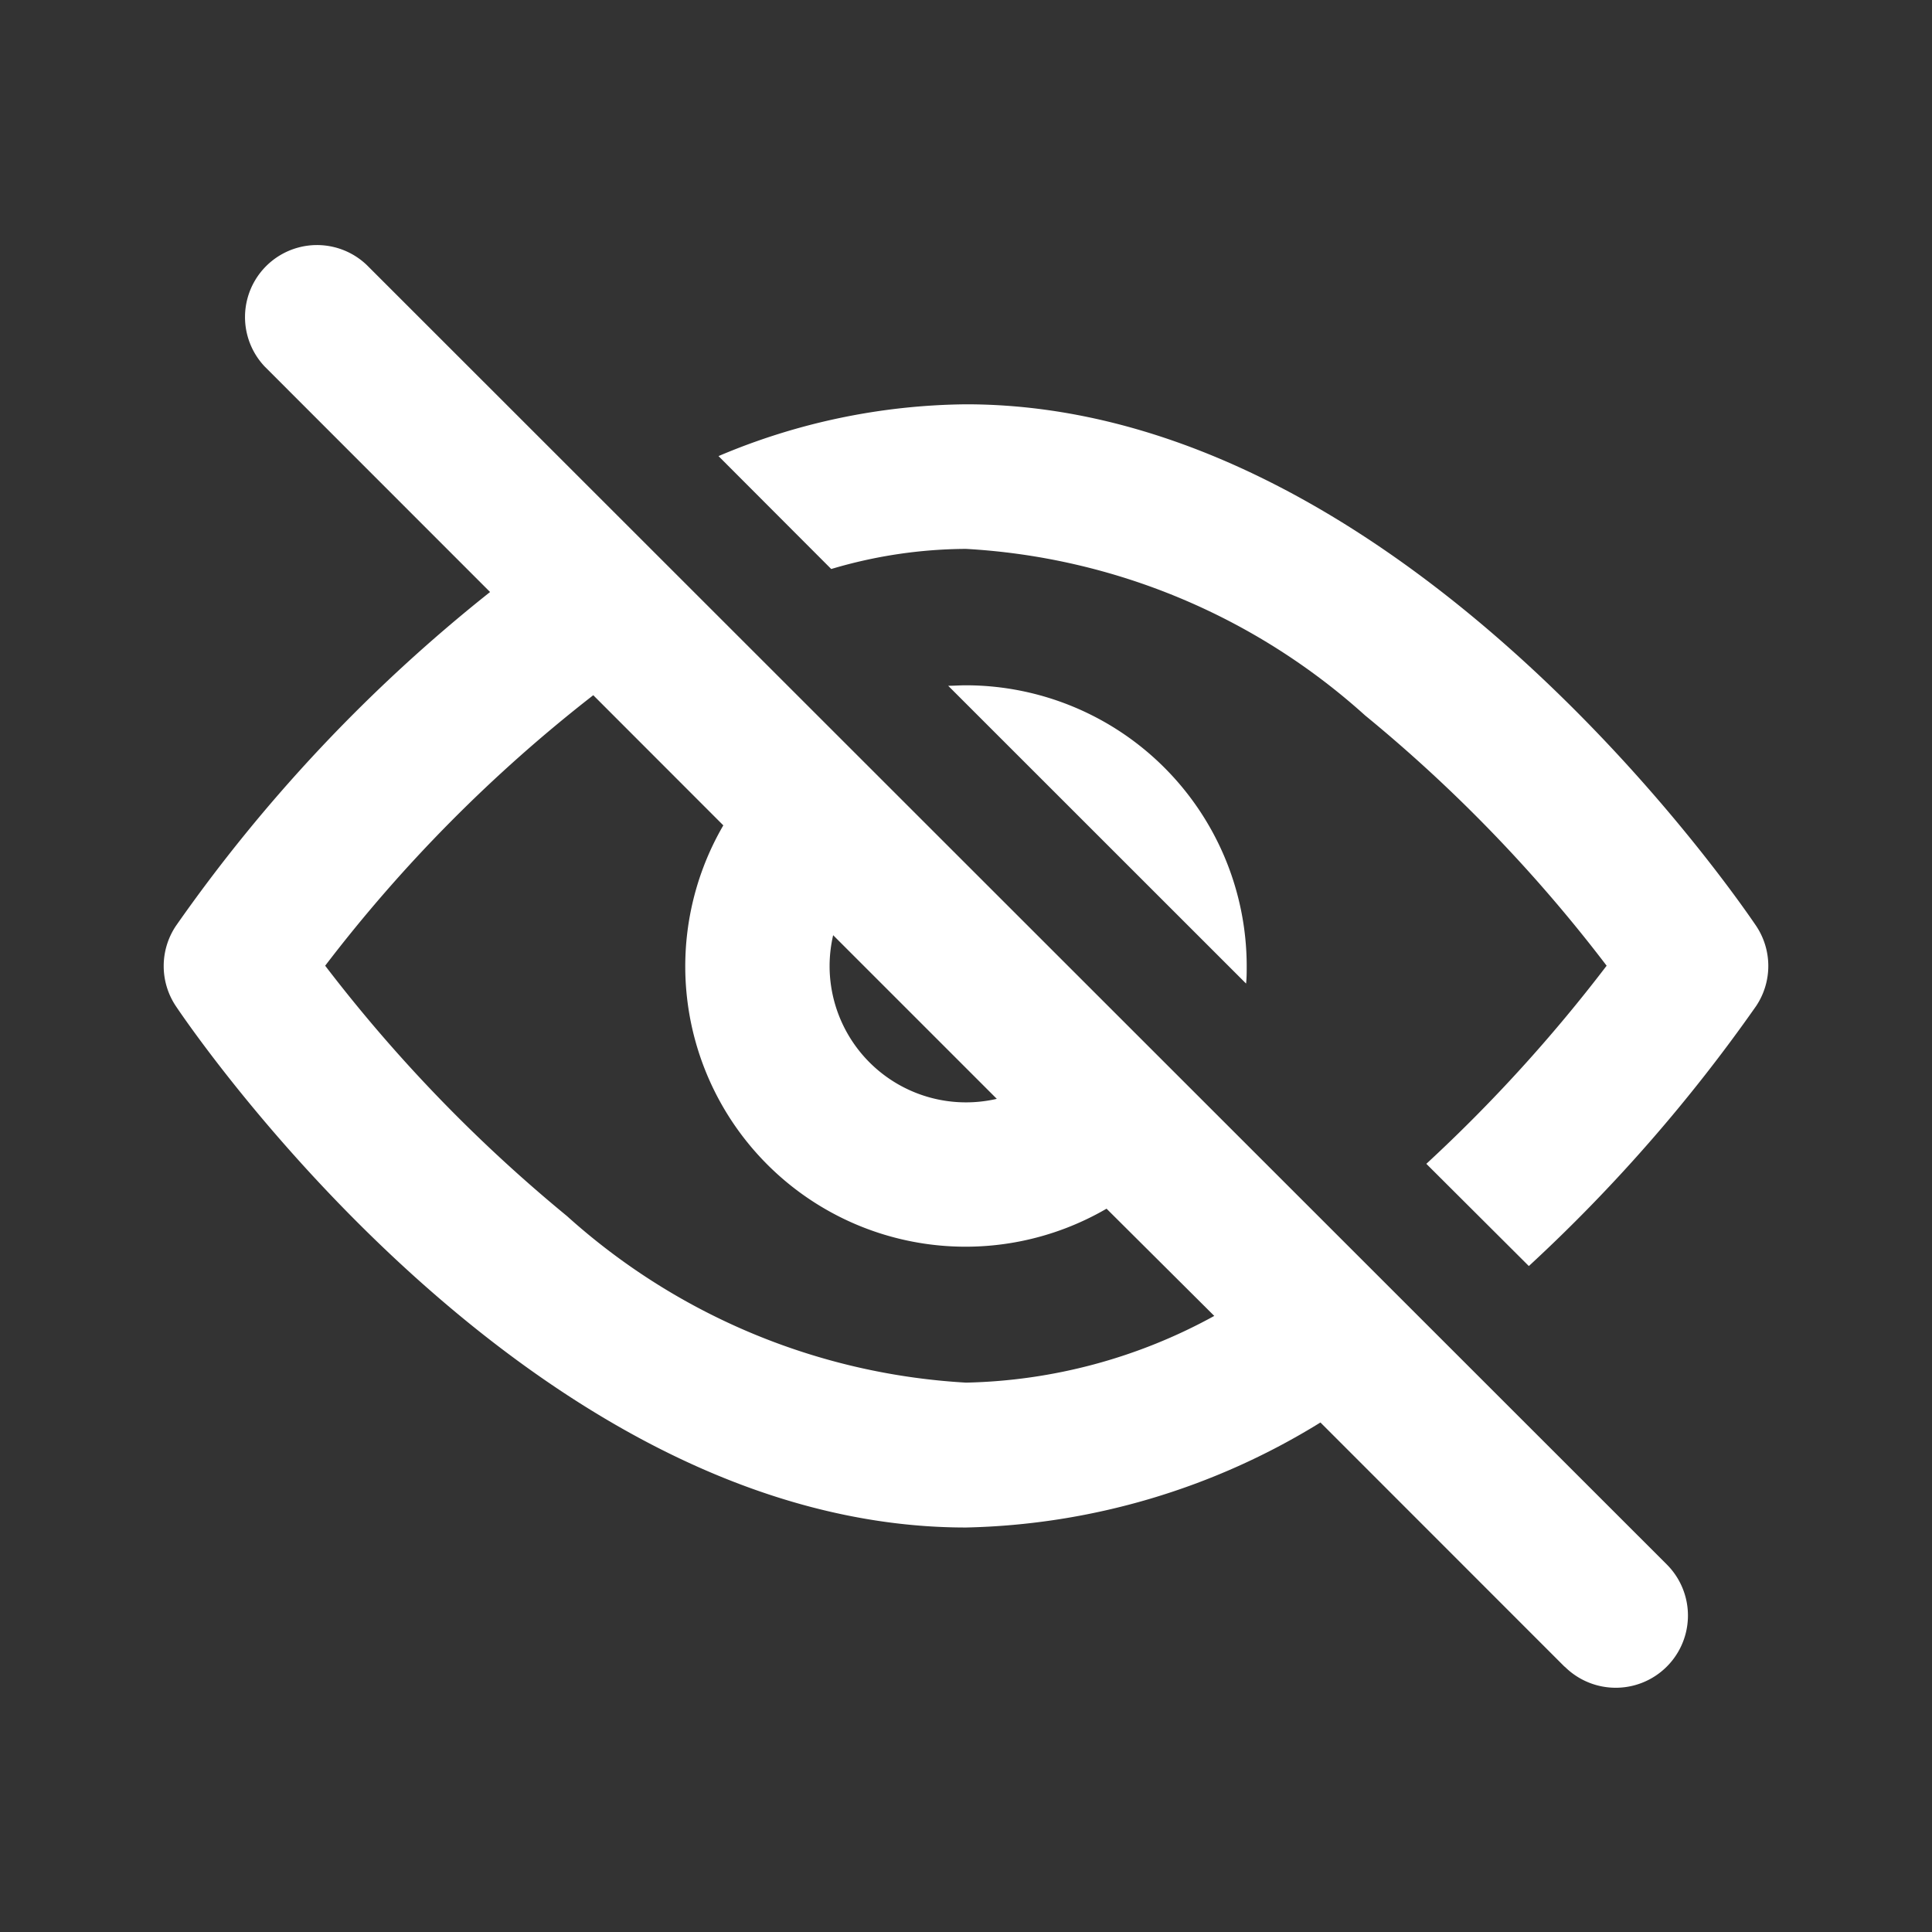 <svg xmlns="http://www.w3.org/2000/svg" width="20.07" height="20.071" viewBox="0 0 20.07 20.071">
  <rect x="0" y="0" width="20.07" height="20.071" fill="#333333" stroke="none"/>
  <defs>
    <style>
      .cls-1 {
        opacity: 0;
      }

      .cls-2, .cls-4 {
        fill: #fff;
      }

      .cls-2, .cls-3 {
        opacity: 0.2;
      }

      .cls-3 {
        fill: none;
        stroke: #fff;
        stroke-width: 0.1px;
      }
    </style>
  </defs>
  <g id="ic_border_visibilityOff_20n" transform="translate(0.035 0.035)">
    <g id="그룹_18907" data-name="그룹 18907" class="cls-1" transform="translate(0)">
      <rect id="사각형_9421" data-name="사각형 9421" class="cls-2" width="20" height="20" transform="translate(0)"/>
      <rect id="사각형_9422" data-name="사각형 9422" class="cls-3" width="13.333" height="16.666" rx="1" transform="translate(3.333 1.667)"/>
      <circle id="타원_4332" data-name="타원 4332" class="cls-3" cx="8.333" cy="8.333" r="8.333" transform="translate(1.667 1.667)"/>
      <rect id="사각형_9424" data-name="사각형 9424" class="cls-3" width="13.333" height="16.666" rx="1" transform="translate(18.333 3.333) rotate(90)"/>
      <rect id="사각형_9425" data-name="사각형 9425" class="cls-3" width="15" height="15" rx="1" transform="translate(17.5 2.5) rotate(90)"/>
      <circle id="타원_4333" data-name="타원 4333" class="cls-3" cx="4.167" cy="4.167" r="4.167" transform="translate(5.833 5.833)"/>
      <path id="패스_9760" data-name="패스 9760" class="cls-3" d="M4205.044,332l-20,20" transform="translate(-4185.044 -332)"/>
      <path id="패스_9761" data-name="패스 9761" class="cls-3" d="M4205.044,352l-20-20" transform="translate(-4185.044 -332)"/>
      <path id="패스_9762" data-name="패스 9762" class="cls-3" d="M4197.872,332v20" transform="translate(-4190.789 -332)"/>
      <path id="패스_9763" data-name="패스 9763" class="cls-3" d="M4197.872,332v20" transform="translate(-4184.956 -332)"/>
      <path id="패스_9764" data-name="패스 9764" class="cls-3" d="M0,0V20" transform="translate(20 7.083) rotate(90)"/>
      <path id="패스_9765" data-name="패스 9765" class="cls-3" d="M0,0V20" transform="translate(20 12.917) rotate(90)"/>
    </g>
    <path id="합치기_309" data-name="합치기 309" class="cls-4" d="M14.553,14.783l-2.537-2.538a7.294,7.294,0,0,1-3.682,1.091C3.8,13.337.274,8.141.126,7.92a.749.749,0,0,1,0-.833A16.507,16.507,0,0,1,3.39,3.618L1.05,1.277A.748.748,0,0,1,2.108.22l13.506,13.5a.75.75,0,0,1-1.061,1.061ZM1.677,7.5a15.734,15.734,0,0,0,2.511,2.6,6.767,6.767,0,0,0,4.146,1.731,5.588,5.588,0,0,0,2.579-.693L9.794,10.024A2.912,2.912,0,0,1,5.813,6.042L4.462,4.69A15.417,15.417,0,0,0,1.677,7.5Zm5.24,0A1.417,1.417,0,0,0,8.654,8.883l-1.7-1.7A1.427,1.427,0,0,0,6.917,7.5Zm7.263,3.119L13.116,9.558A16.016,16.016,0,0,0,14.989,7.5,15.5,15.5,0,0,0,12.48,4.9,6.756,6.756,0,0,0,8.334,3.17a4.966,4.966,0,0,0-1.4.209L5.763,2.206a6.73,6.73,0,0,1,2.571-.538c4.537,0,8.059,5.2,8.208,5.418a.749.749,0,0,1,0,.833,16.753,16.753,0,0,1-2.36,2.7ZM11.243,7.685,8.149,4.592c.056,0,.122-.005.185-.005A2.92,2.92,0,0,1,11.25,7.5c0,.063,0,.123-.006.182h0Z" transform="translate(1.666 2.497)"/>
  </g>
</svg>
